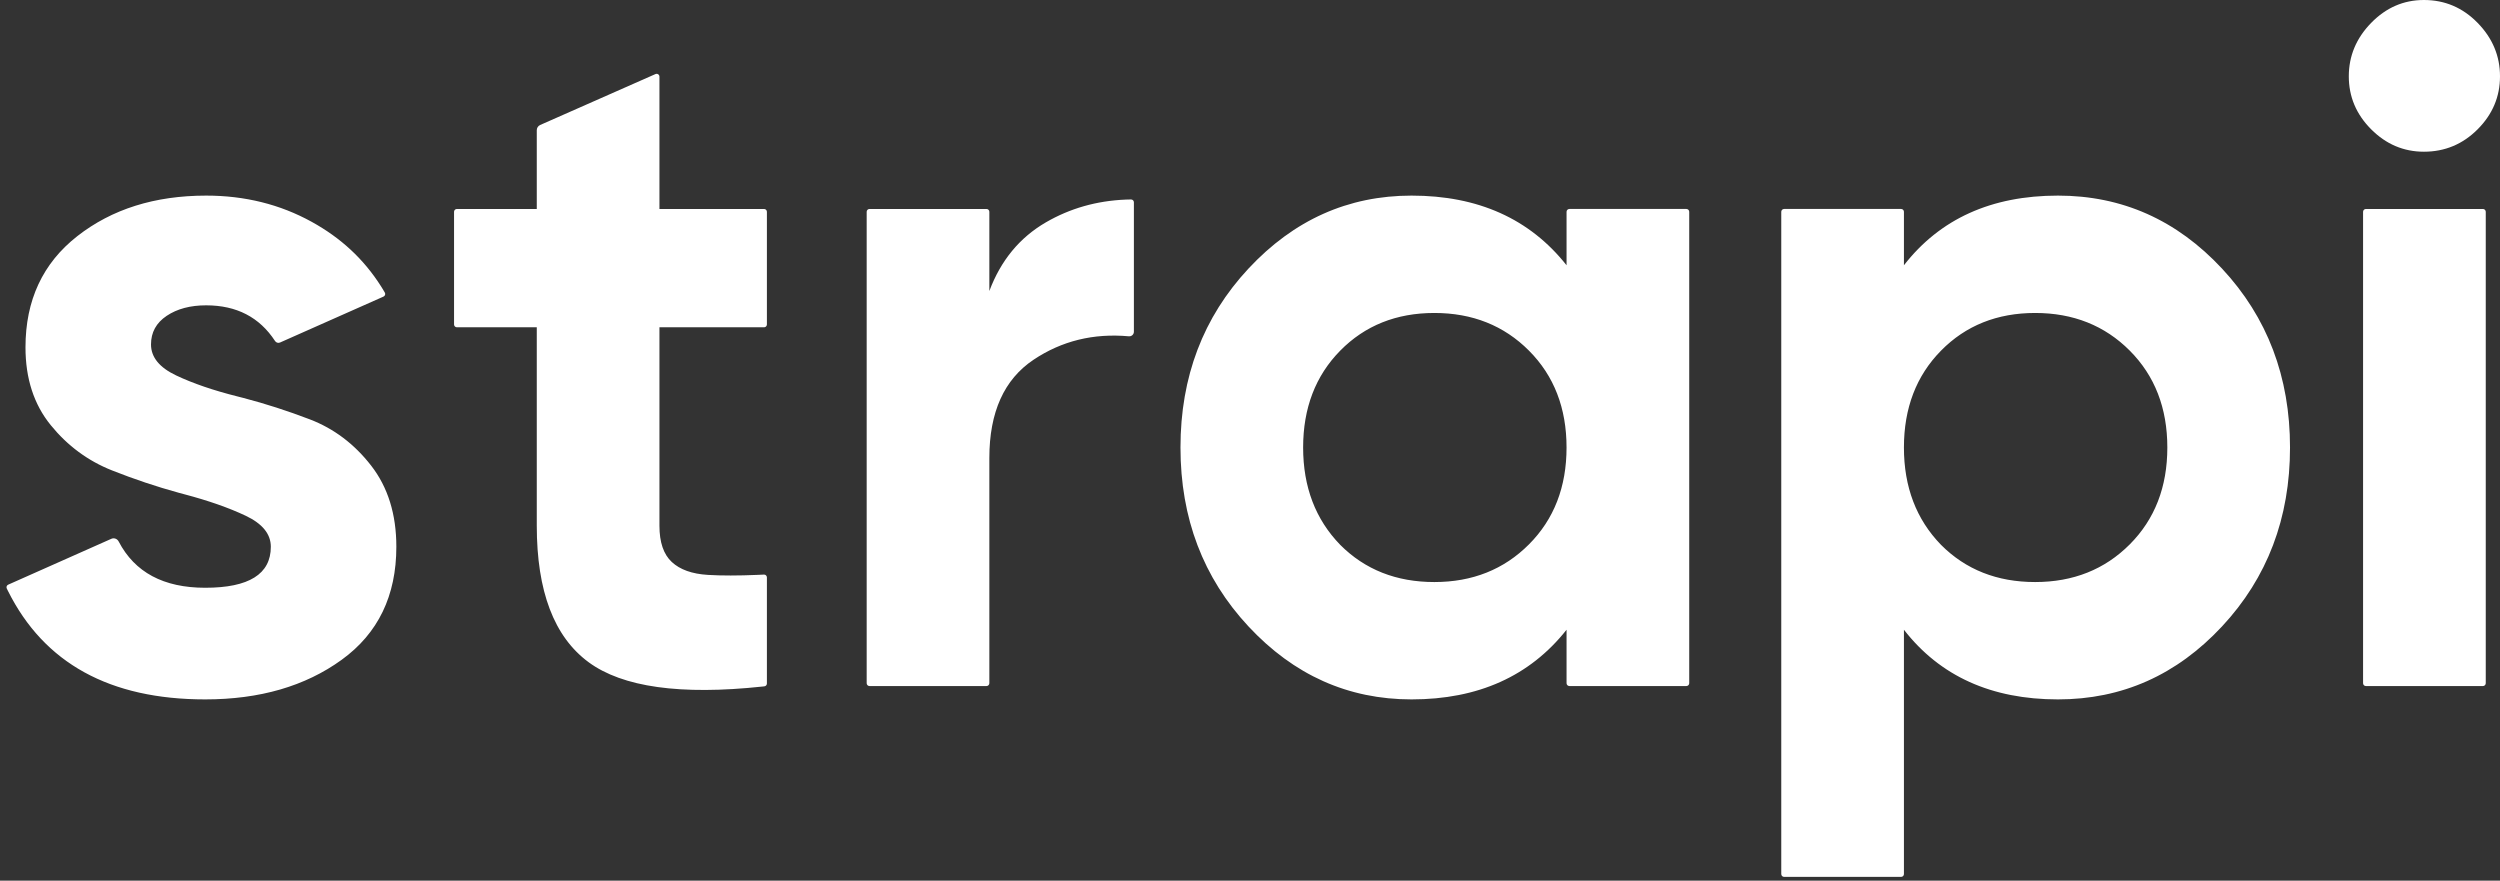 <svg width="352" height="124" viewBox="0 0 352 124" fill="none" xmlns="http://www.w3.org/2000/svg">
<rect x="0" y="0" width="352" height="124" fill="#333333" stroke="none"/>
<path d="M333.858 18.204C335.955 20.309 338.432 21.361 341.289 21.361C344.235 21.361 346.756 20.309 348.854 18.204C350.951 16.099 352 13.614 352 10.748C352 7.882 350.951 5.374 348.854 3.224C346.756 1.075 344.235 0 341.289 0C338.432 0 335.955 1.075 333.858 3.224C331.76 5.374 330.711 7.882 330.711 10.748C330.711 13.614 331.76 16.099 333.858 18.204ZM107.98 45.684C107.98 45.904 107.802 46.083 107.582 46.083H92.85V74.027C92.85 76.356 93.431 78.057 94.591 79.132C95.751 80.207 97.447 80.811 99.679 80.946C101.613 81.062 103.949 81.061 106.688 80.942L107.359 80.911L107.561 80.9C107.789 80.889 107.98 81.071 107.98 81.299V96.241C107.98 96.444 107.827 96.614 107.626 96.636L107.356 96.666C95.814 97.9 87.655 96.758 82.875 93.239C78.01 89.656 75.578 83.252 75.578 74.027V46.083H64.328C64.108 46.083 63.93 45.904 63.93 45.684V29.822C63.93 29.602 64.108 29.424 64.328 29.424H75.578V18.328C75.578 18.013 75.765 17.727 76.053 17.599L92.291 10.428C92.554 10.312 92.85 10.505 92.85 10.793V29.424H107.582C107.802 29.424 107.98 29.602 107.98 29.822V45.684ZM139.3 40.977C140.907 36.678 143.562 33.453 147.266 31.304C150.656 29.337 154.402 28.27 158.502 28.103L158.78 28.094C158.934 28.09 159.102 28.087 159.249 28.085C159.471 28.081 159.652 28.26 159.652 28.482V46.712C159.652 47.092 159.321 47.385 158.942 47.351C153.961 46.899 149.489 47.998 145.526 50.65C141.375 53.426 139.3 58.039 139.3 64.487V96.198C139.3 96.418 139.121 96.596 138.901 96.596H122.426C122.206 96.596 122.028 96.418 122.028 96.198V29.821C122.028 29.601 122.206 29.423 122.426 29.423H138.901C139.121 29.423 139.3 29.601 139.3 29.821V40.977ZM198.746 27.541C208.119 27.541 215.394 30.81 220.571 37.348V29.82C220.571 29.6 220.75 29.422 220.97 29.422H237.445C237.665 29.422 237.843 29.6 237.843 29.82V96.197C237.843 96.417 237.665 96.595 237.445 96.595H220.97C220.75 96.595 220.571 96.417 220.571 96.197V88.669C215.394 95.207 208.119 98.476 198.746 98.476C189.82 98.476 182.167 95.05 175.784 88.199C169.402 81.347 166.211 72.95 166.211 63.008C166.211 53.067 169.402 44.67 175.784 37.818C182.167 30.967 189.82 27.541 198.746 27.541ZM201.959 44.066C196.603 44.066 192.185 45.835 188.703 49.373C185.222 52.911 183.481 57.456 183.481 63.009C183.481 68.563 185.222 73.13 188.703 76.713C192.185 80.206 196.603 81.952 201.959 81.952C207.315 81.952 211.755 80.183 215.281 76.646C218.807 73.108 220.57 68.563 220.57 63.009C220.57 57.456 218.807 52.911 215.281 49.373C211.755 45.835 207.315 44.066 201.959 44.066ZM289.765 27.541C298.78 27.541 306.48 30.967 312.862 37.818C319.244 44.67 322.435 53.067 322.435 63.008C322.435 72.95 319.244 81.347 312.862 88.199C306.48 95.05 298.78 98.476 289.765 98.476C280.393 98.476 273.162 95.207 268.074 88.669V123.066C268.074 123.286 267.896 123.465 267.676 123.465H251.201C250.981 123.465 250.802 123.286 250.802 123.066V29.82C250.802 29.6 250.981 29.422 251.201 29.422H267.676C267.896 29.422 268.074 29.6 268.074 29.82V37.348C273.162 30.81 280.393 27.541 289.765 27.541ZM286.55 44.066C281.195 44.066 276.776 45.835 273.295 49.373C269.814 52.911 268.073 57.456 268.073 63.009C268.073 68.563 269.814 73.13 273.295 76.713C276.776 80.206 281.195 81.952 286.55 81.952C291.906 81.952 296.347 80.183 299.873 76.646C303.398 73.108 305.161 68.563 305.161 63.009C305.161 57.456 303.398 52.911 299.873 49.373C296.347 45.835 291.906 44.066 286.55 44.066ZM333.12 96.597C332.9 96.597 332.721 96.418 332.721 96.198V29.822C332.721 29.602 332.9 29.423 333.12 29.423H349.595C349.815 29.423 349.994 29.602 349.994 29.822V96.198C349.994 96.418 349.815 96.597 349.595 96.597H333.12ZM24.81 52.865C22.444 51.746 21.262 50.29 21.262 48.499C21.262 46.797 21.998 45.454 23.471 44.468C24.944 43.483 26.796 42.991 29.027 42.991C33.306 42.991 36.539 44.664 38.725 48.012C38.877 48.245 39.174 48.34 39.429 48.227L54.002 41.758C54.219 41.661 54.304 41.398 54.183 41.194L53.881 40.687C53.804 40.561 53.73 40.441 53.67 40.346C51.172 36.407 47.941 33.471 43.89 31.235C39.426 28.772 34.472 27.541 29.027 27.541C21.797 27.541 15.75 29.444 10.885 33.251C6.02 37.057 3.588 42.274 3.588 48.902C3.588 53.291 4.771 56.94 7.136 59.851C9.502 62.762 12.38 64.889 15.772 66.233C18.903 67.473 22.034 68.522 25.165 69.381L25.948 69.591C29.34 70.487 32.218 71.495 34.584 72.614C36.949 73.734 38.132 75.189 38.132 76.981C38.132 80.832 35.052 82.757 28.894 82.757C23.031 82.757 18.968 80.583 16.705 76.236C16.511 75.862 16.066 75.691 15.681 75.862L1.15 82.323C0.945 82.413 0.856 82.656 0.953 82.858L1.119 83.198C6.197 93.383 15.455 98.476 28.894 98.476C36.57 98.476 42.975 96.618 48.107 92.9C53.24 89.184 55.806 83.877 55.806 76.981C55.806 72.413 54.623 68.606 52.258 65.561C49.892 62.516 47.014 60.344 43.622 59.045C40.491 57.846 37.359 56.838 34.229 56.021L33.446 55.821C30.054 54.97 27.175 53.985 24.81 52.865Z" fill="white"/>
</svg>
